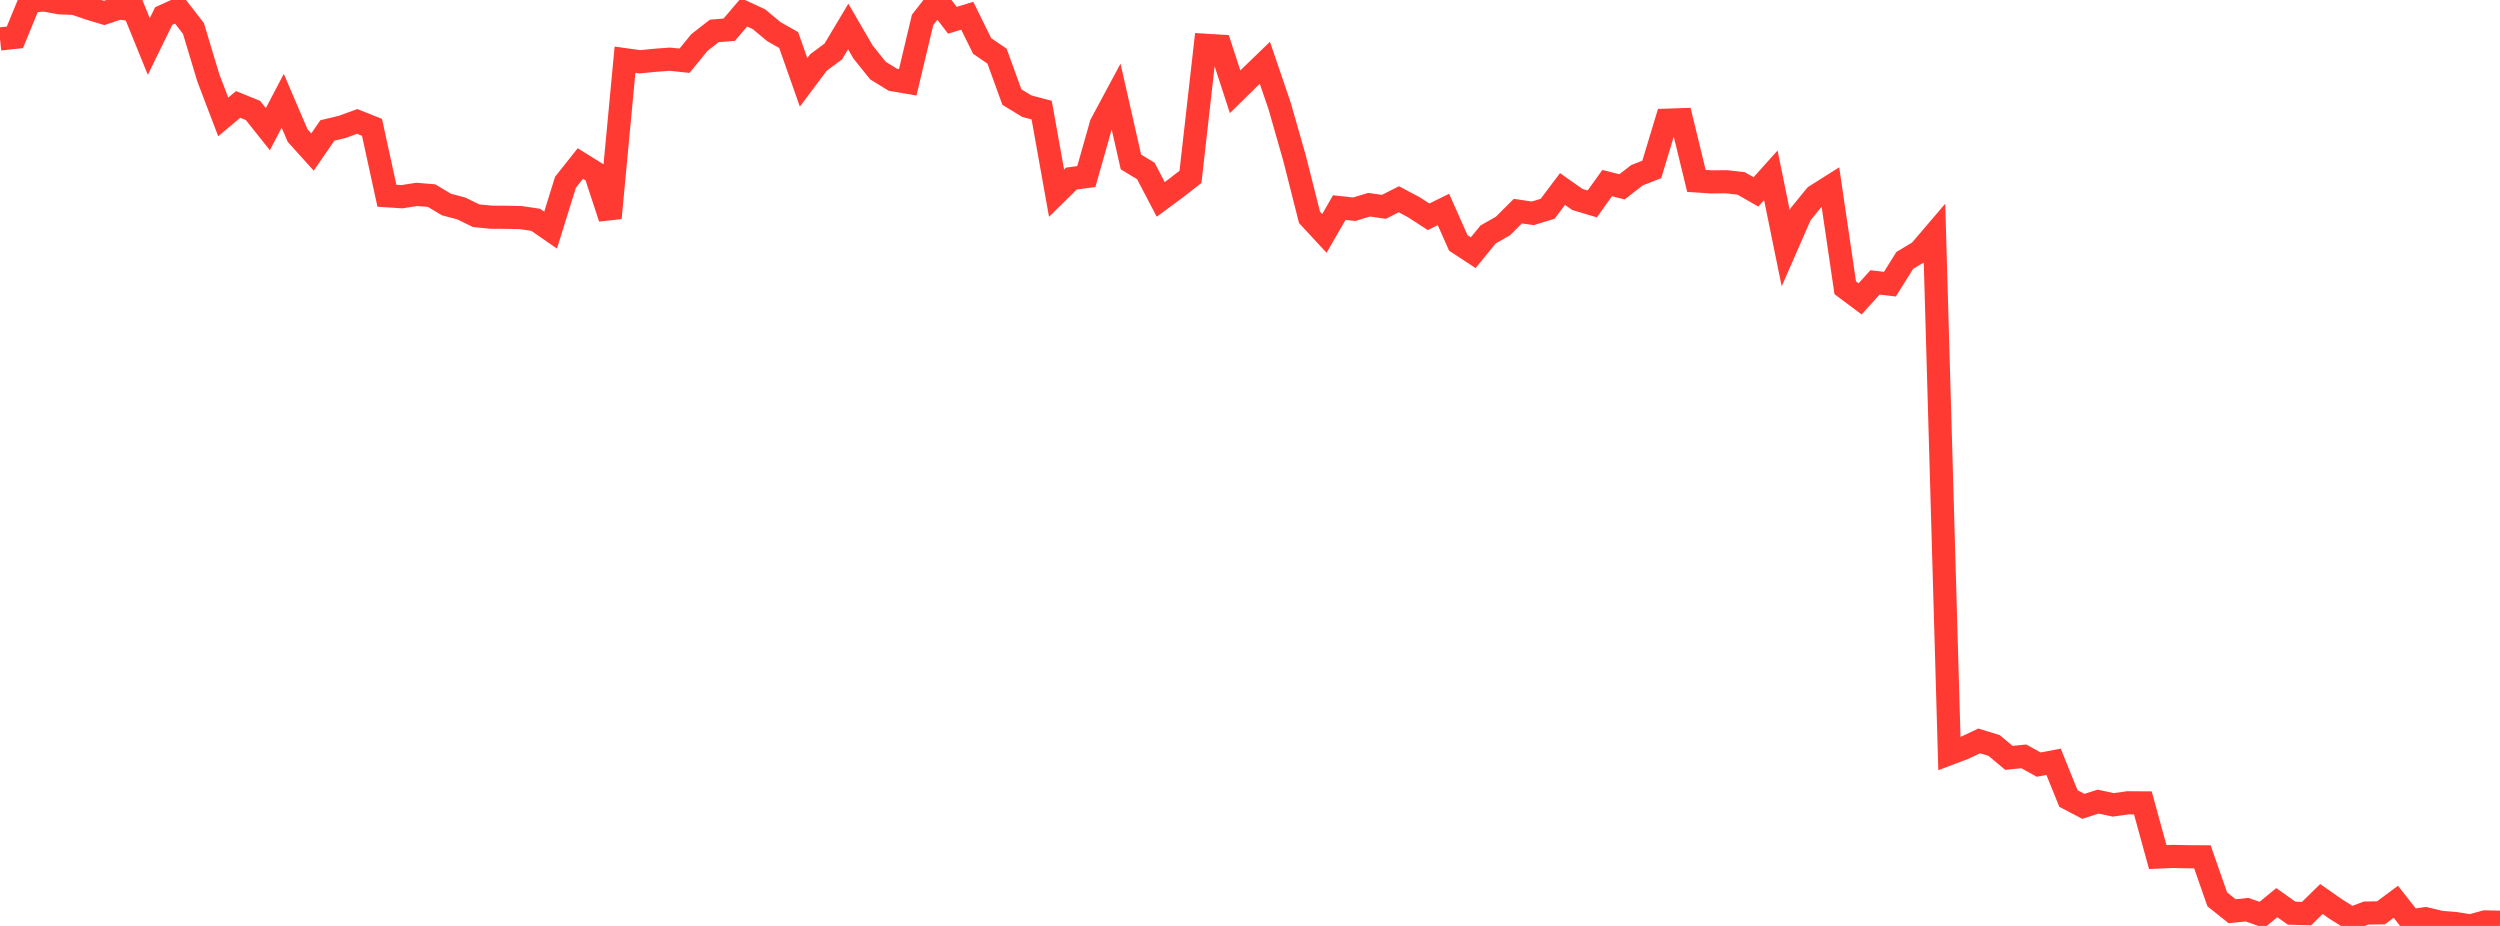<?xml version="1.0" standalone="no"?>
<!DOCTYPE svg PUBLIC "-//W3C//DTD SVG 1.1//EN" "http://www.w3.org/Graphics/SVG/1.1/DTD/svg11.dtd">

<svg width="135" height="50" viewBox="0 0 135 50" preserveAspectRatio="none" 
  xmlns="http://www.w3.org/2000/svg"
  xmlns:xlink="http://www.w3.org/1999/xlink">


<polyline points="0.0, 2.103 0.804, 2.017 1.607, 0.06 2.411, 0.0 3.214, 0.151 4.018, 0.184 4.821, 0.456 5.625, 0.7 6.429, 0.431 7.232, 0.534 8.036, 2.511 8.839, 0.868 9.643, 0.501 10.446, 1.538 11.25, 4.205 12.054, 6.315 12.857, 5.639 13.661, 5.965 14.464, 6.974 15.268, 5.443 16.071, 7.32 16.875, 8.211 17.679, 7.044 18.482, 6.852 19.286, 6.557 20.089, 6.878 20.893, 10.571 21.696, 10.623 22.5, 10.497 23.304, 10.563 24.107, 11.044 24.911, 11.257 25.714, 11.65 26.518, 11.729 27.321, 11.733 28.125, 11.75 28.929, 11.871 29.732, 12.427 30.536, 9.841 31.339, 8.83 32.143, 9.33 32.946, 11.771 33.75, 3.224 34.554, 3.336 35.357, 3.257 36.161, 3.196 36.964, 3.28 37.768, 2.295 38.571, 1.67 39.375, 1.605 40.179, 0.666 40.982, 1.037 41.786, 1.708 42.589, 2.163 43.393, 4.447 44.196, 3.375 45.0, 2.777 45.804, 1.43 46.607, 2.813 47.411, 3.812 48.214, 4.306 49.018, 4.444 49.821, 1.071 50.625, 0.041 51.429, 1.095 52.232, 0.851 53.036, 2.482 53.839, 3.031 54.643, 5.242 55.446, 5.733 56.25, 5.946 57.054, 10.432 57.857, 9.642 58.661, 9.535 59.464, 6.704 60.268, 5.206 61.071, 8.747 61.875, 9.232 62.679, 10.768 63.482, 10.176 64.286, 9.55 65.089, 2.444 65.893, 2.493 66.696, 4.956 67.5, 4.166 68.304, 3.39 69.107, 5.746 69.911, 8.565 70.714, 11.737 71.518, 12.605 72.321, 11.21 73.125, 11.299 73.929, 11.055 74.732, 11.169 75.536, 10.76 76.339, 11.185 77.143, 11.707 77.946, 11.311 78.75, 13.119 79.554, 13.646 80.357, 12.661 81.161, 12.202 81.964, 11.402 82.768, 11.52 83.571, 11.275 84.375, 10.207 85.179, 10.772 85.982, 11.012 86.786, 9.887 87.589, 10.09 88.393, 9.464 89.196, 9.15 90.0, 6.491 90.804, 6.464 91.607, 9.769 92.411, 9.822 93.214, 9.814 94.018, 9.903 94.821, 10.362 95.625, 9.467 96.429, 13.404 97.232, 11.567 98.036, 10.583 98.839, 10.075 99.643, 15.54 100.446, 16.14 101.25, 15.25 102.054, 15.345 102.857, 14.063 103.661, 13.58 104.464, 12.64 105.268, 40.696 106.071, 40.39 106.875, 40.009 107.679, 40.255 108.482, 40.925 109.286, 40.844 110.089, 41.289 110.893, 41.136 111.696, 43.121 112.5, 43.543 113.304, 43.286 114.107, 43.463 114.911, 43.351 115.714, 43.356 116.518, 46.282 117.321, 46.247 118.125, 46.263 118.929, 46.268 119.732, 48.565 120.536, 49.206 121.339, 49.123 122.143, 49.405 122.946, 48.743 123.75, 49.313 124.554, 49.334 125.357, 48.547 126.161, 49.109 126.964, 49.609 127.768, 49.305 128.571, 49.292 129.375, 48.695 130.179, 49.72 130.982, 49.609 131.786, 49.805 132.589, 49.869 133.393, 50.0 134.196, 49.783 135.0, 49.799" fill="none" stroke="#ff3a33" stroke-width="1.25"/>

</svg>